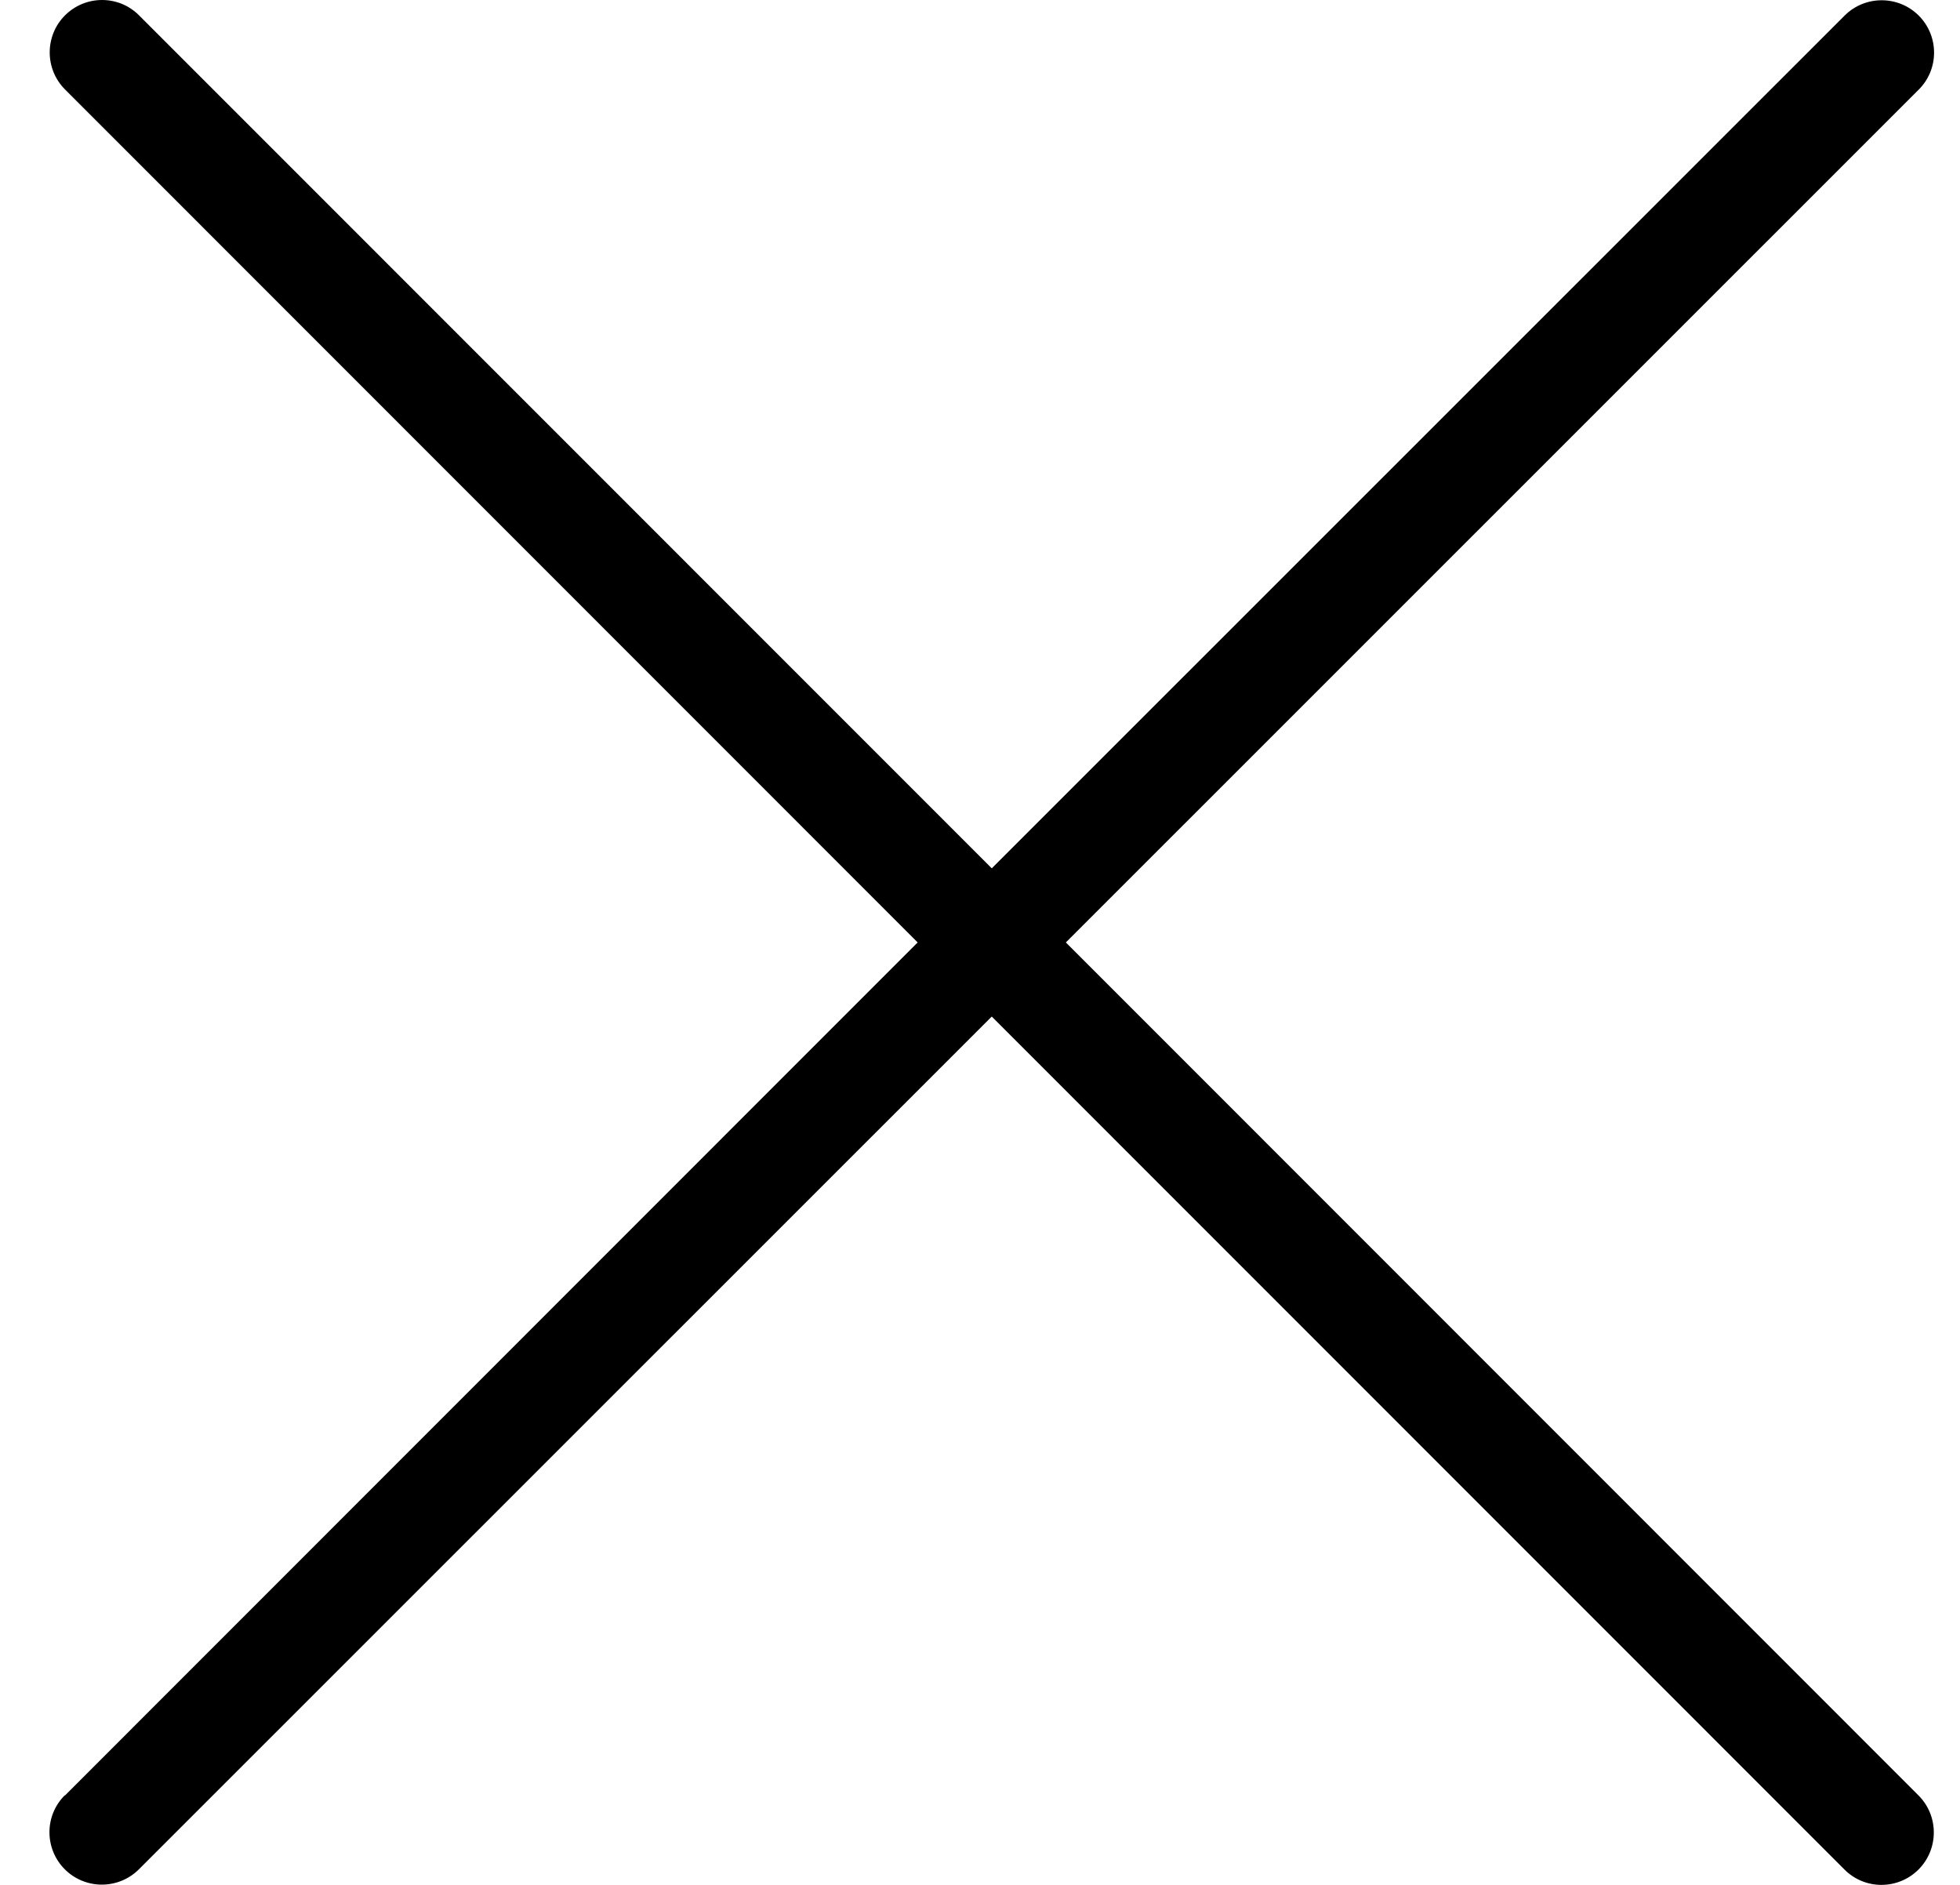 <?xml version="1.0" encoding="UTF-8"?>
<svg width="26px" height="25px" viewBox="0 0 26 25" version="1.1" xmlns="http://www.w3.org/2000/svg" xmlns:xlink="http://www.w3.org/1999/xlink">
    <title>np_close_659812_000000</title>
    <g id="Page-1" stroke="none" stroke-width="1" fill="none" fill-rule="evenodd">
        <g id="01-02-PopUp-A" transform="translate(-1038, -147)" fill="#000000" fill-rule="nonzero">
            <g id="np_close_659812_000000" transform="translate(1038.656, 147)">
                <path d="M0.206,23.814 L11.517,12.5 L0.206,1.186 C-0.064,0.915 -0.064,0.475 0.206,0.204 C0.478,-0.068 0.919,-0.068 1.189,0.204 L12.5,11.517 L23.814,0.206 C24.085,-0.064 24.525,-0.064 24.796,0.206 C25.068,0.478 25.068,0.919 24.796,1.189 L13.483,12.5 L24.794,23.814 C25.064,24.085 25.064,24.525 24.794,24.796 C24.522,25.068 24.081,25.068 23.811,24.796 L12.5,13.483 L1.186,24.794 C0.915,25.064 0.475,25.064 0.204,24.794 C-0.068,24.522 -0.068,24.081 0.204,23.811 L0.206,23.814 Z" id="Path"></path>
            </g>
        </g>
    </g>
</svg>
